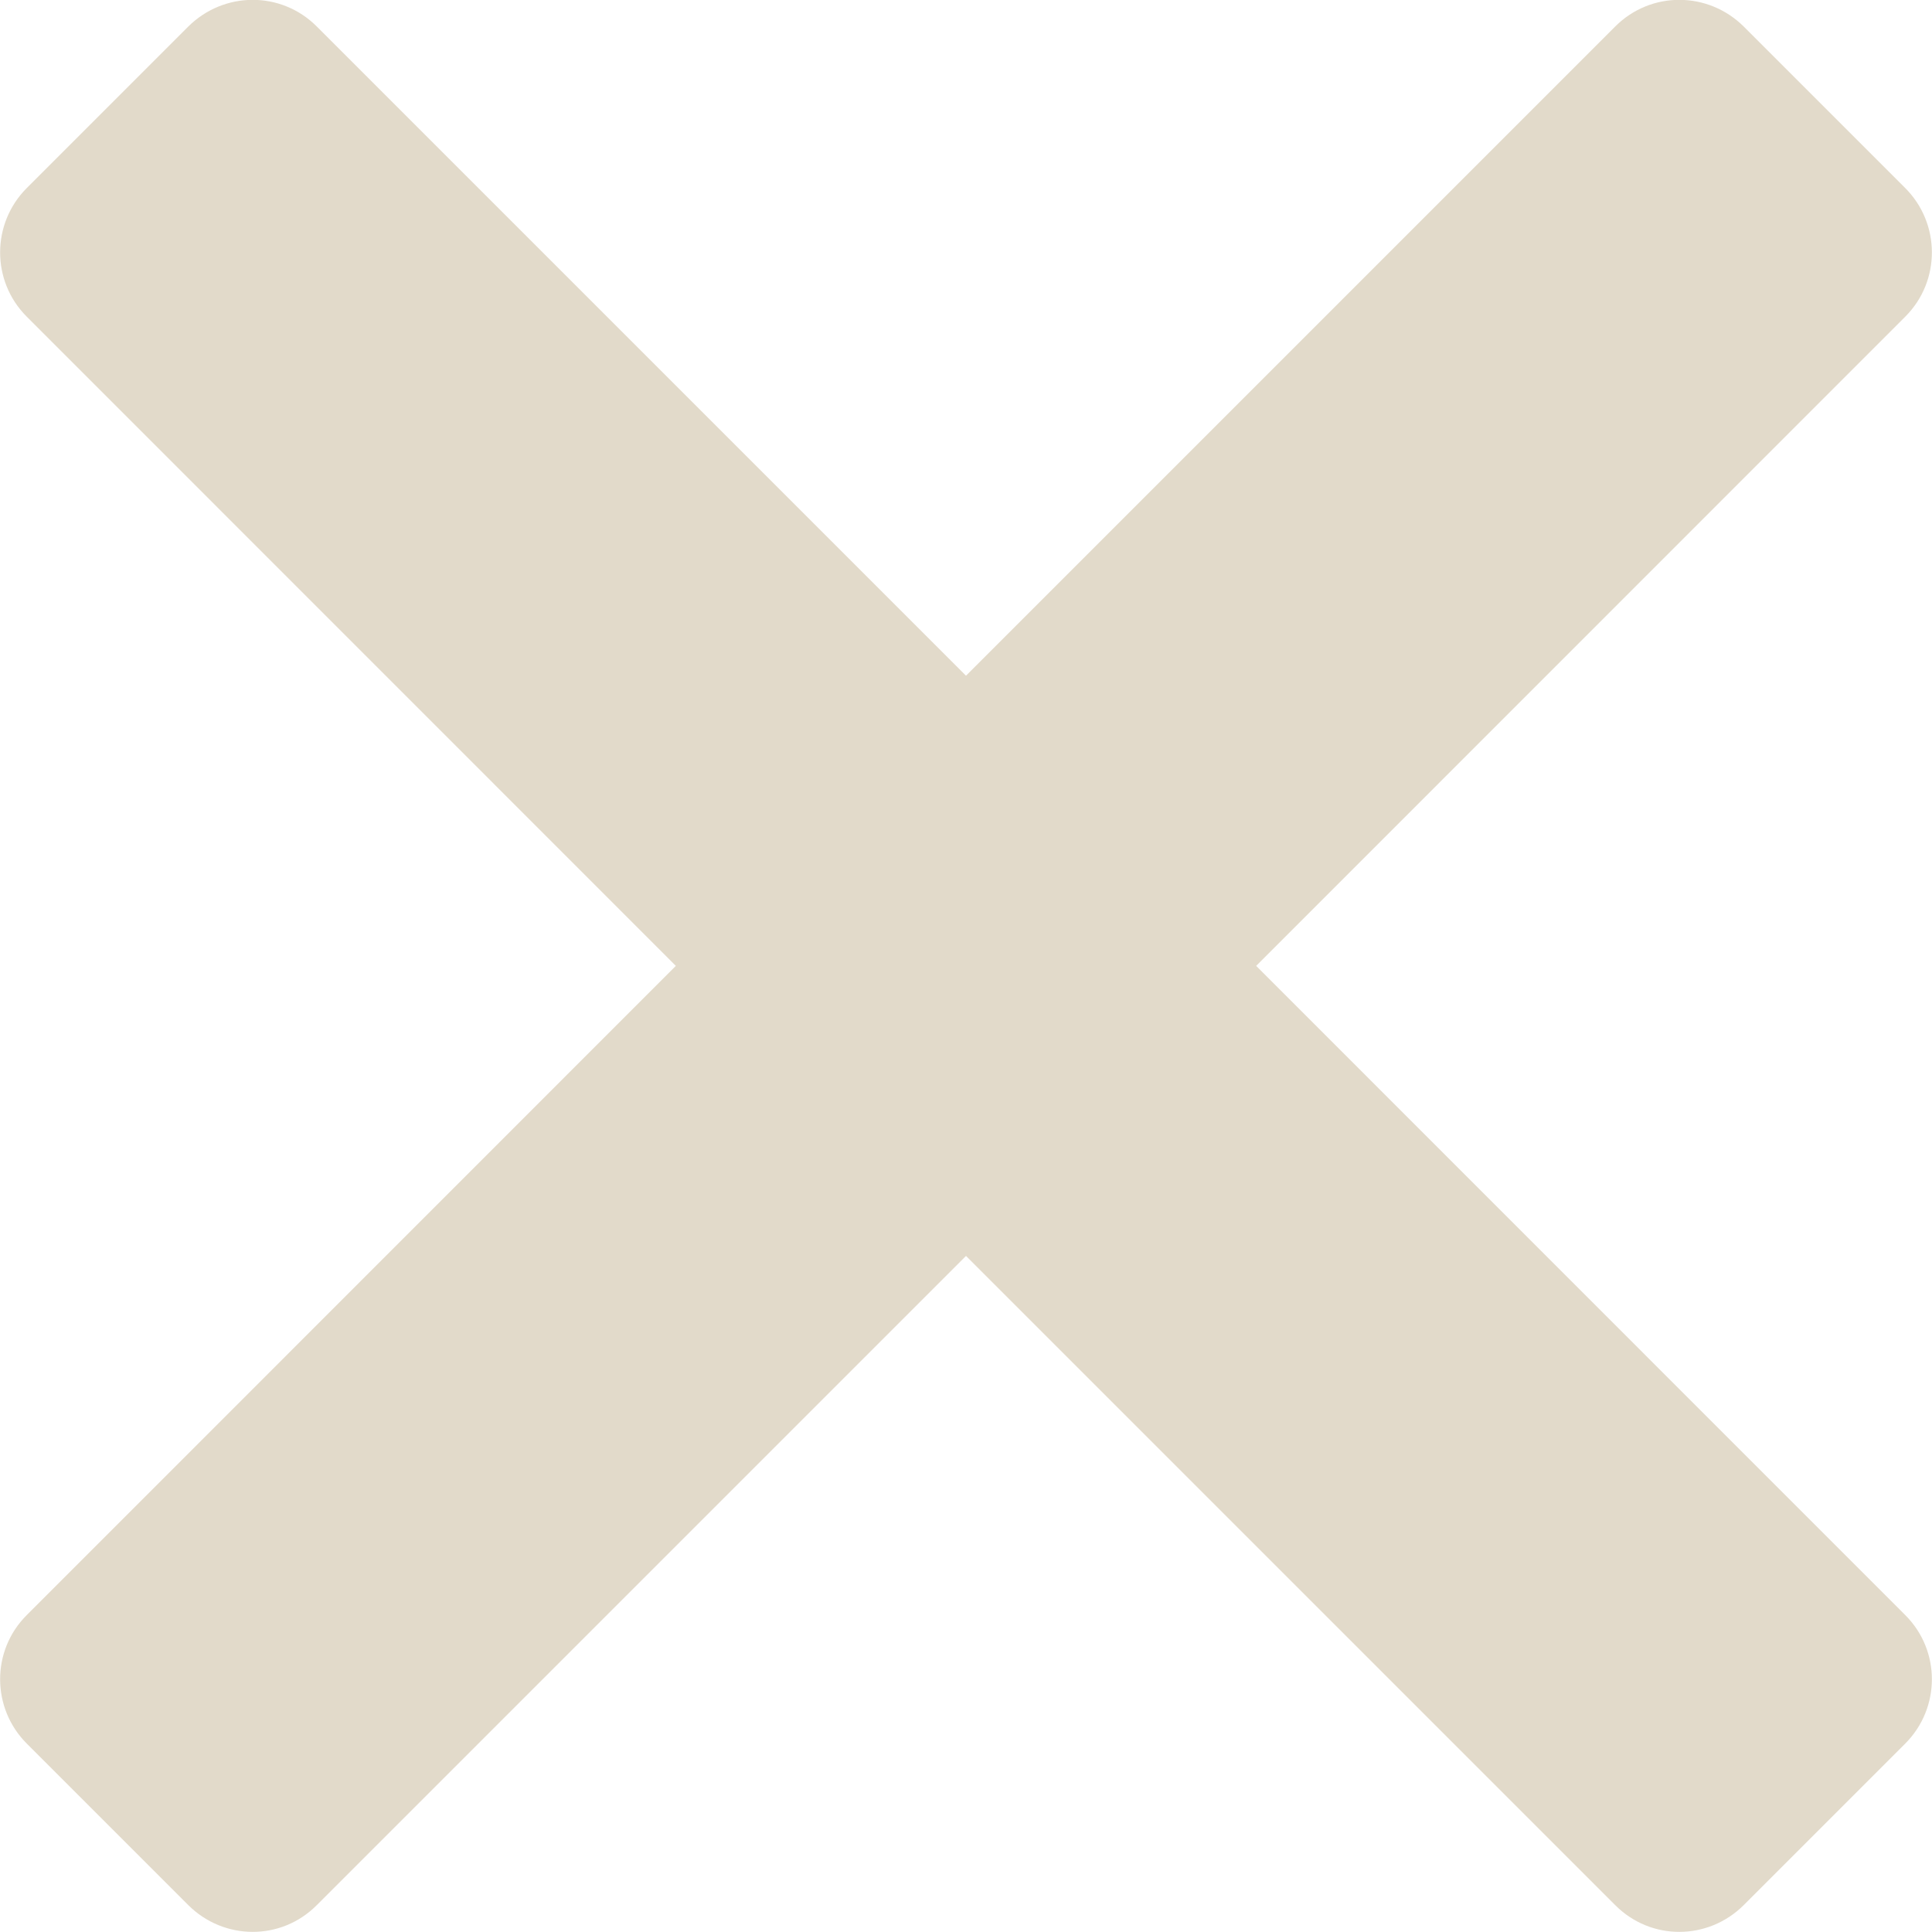 <?xml version="1.0" encoding="UTF-8" standalone="no"?>
<svg width="16px" height="16px" viewBox="0 0 16 16" version="1.1" xmlns="http://www.w3.org/2000/svg" xmlns:xlink="http://www.w3.org/1999/xlink">
    <!-- Generator: Sketch 39.1 (31720) - http://www.bohemiancoding.com/sketch -->
    <title>IconClose</title>
    <desc>Created with Sketch.</desc>
    <defs></defs>
    <g id="Page-1" stroke="none" stroke-width="1" fill="none" fill-rule="evenodd">
        <g id="Mobile_iP5_Cookies" transform="translate(-284, -508)">
            <g id="Cookies" transform="translate(0, 488)">
                <g id="IconClose" transform="translate(280, 16)">
                    <g transform="translate(12, 12) scale(-1, 1) translate(-12, -12) ">
                        <rect id="Bounds" fill="#1D1D1D" opacity="0" x="0" y="0" width="24" height="24"></rect>
                        <path d="M12,9.596 L17.377,4.219 C17.673,3.923 18.147,3.927 18.442,4.221 L19.778,5.557 C20.072,5.851 20.073,6.328 19.779,6.622 L14.403,11.999 L19.779,17.376 C20.073,17.669 20.072,18.146 19.778,18.44 L18.442,19.776 C18.147,20.071 17.673,20.075 17.377,19.778 L12,14.401 L6.623,19.778 C6.327,20.075 5.853,20.071 5.558,19.776 L4.222,18.44 C3.928,18.146 3.927,17.669 4.221,17.376 L9.597,11.999 L4.221,6.622 C3.927,6.328 3.928,5.851 4.222,5.557 L5.558,4.221 C5.853,3.927 6.327,3.923 6.623,4.219 L12,9.596 Z" id="X" fill="#E2DACA"></path>
                    </g>
                </g>
            </g>
        </g>
    </g>
</svg>
